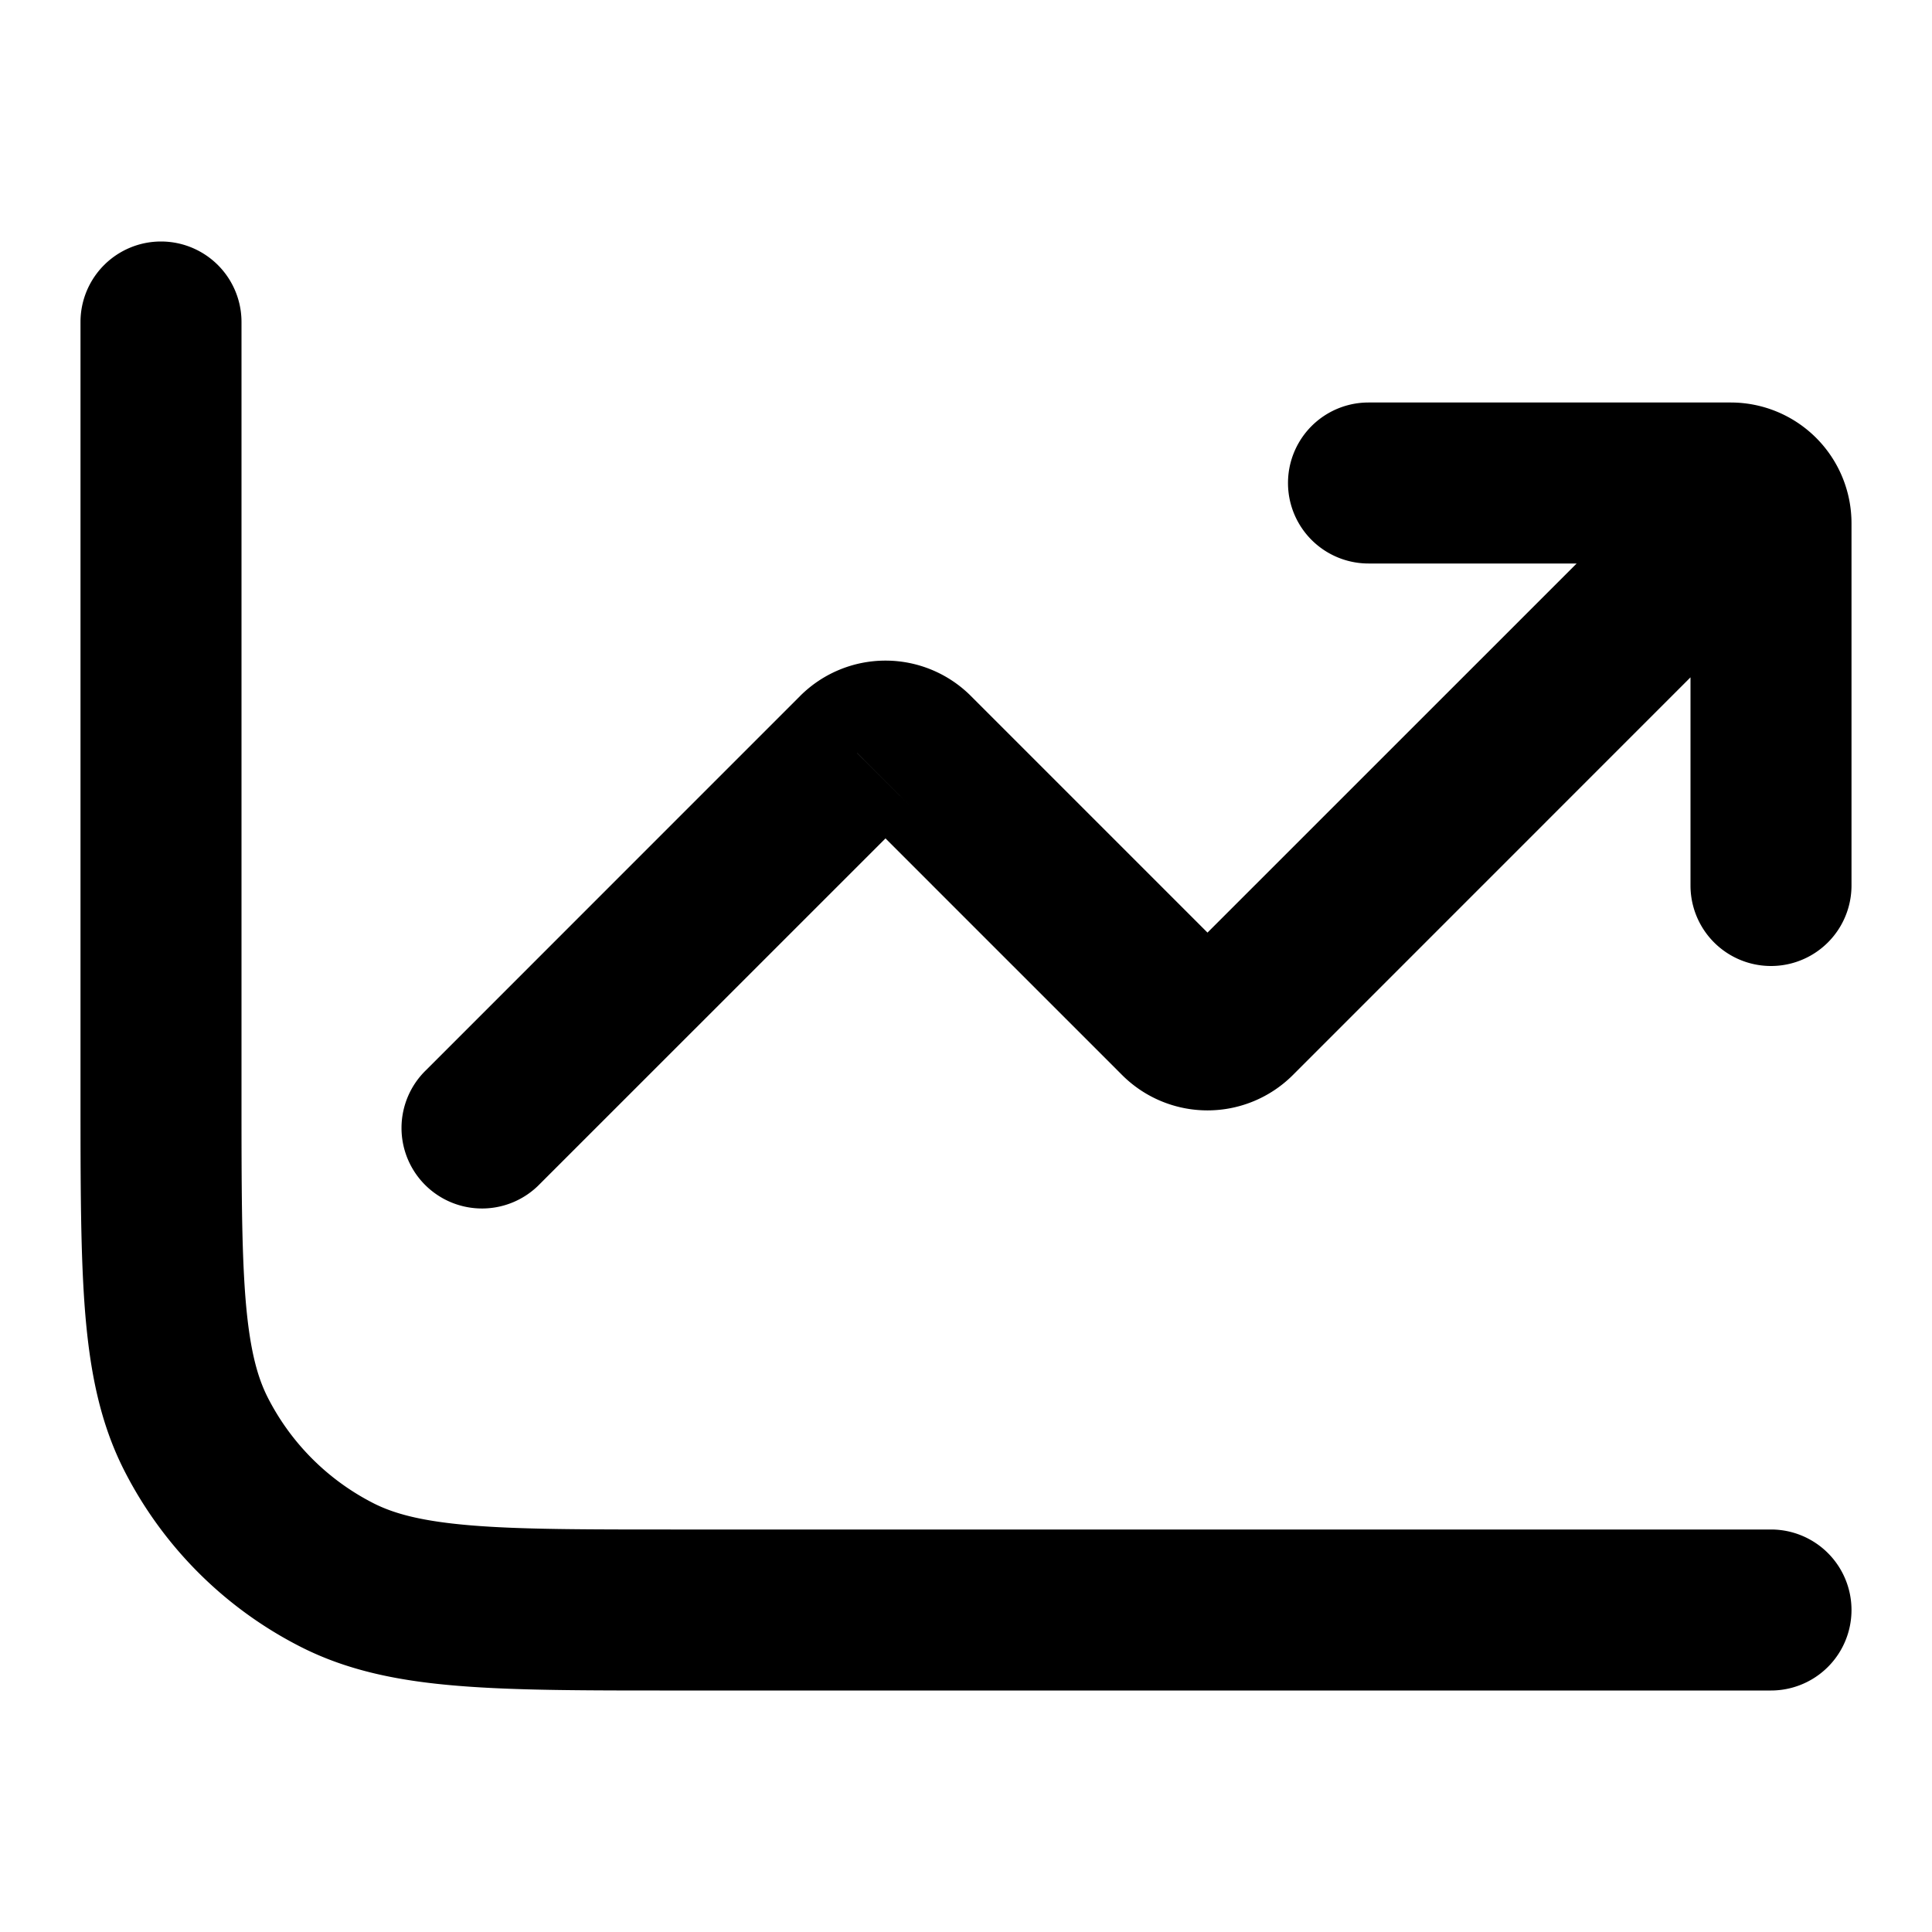 <svg xmlns="http://www.w3.org/2000/svg" width="24" height="24" fill="none"><path fill="#FF4C6C" d="m11.354 9.354.707-.708-.707.708Zm3.292 3.292-.707.708.707-.708Zm.708 0 .707.708-.707-.708Zm6.353-4.939a1 1 0 0 0-1.414-1.414l1.414 1.414ZM5.293 13.293a1 1 0 1 0 1.414 1.414l-1.414-1.414Zm5.353-3.94.708.708-.708-.707ZM17 5a1 1 0 1 0 0 2V5Zm4 6a1 1 0 1 0 2 0h-2Zm1 10a1 1 0 1 0 0-2v2ZM3 4a1 1 0 0 0-2 0h2Zm1.184 15.564.454-.891-.454.891Zm-1.748-1.748-.891.454.891-.454Zm8.21-7.755 3.293 3.293 1.415-1.415-3.293-3.293-1.415 1.415Zm5.415 3.293 5.646-5.647-1.414-1.414-5.647 5.646 1.415 1.415Zm-9.354 1.353 4.647-4.646-1.415-1.415-4.646 4.647 1.414 1.414Zm7.232-1.353a1.5 1.5 0 0 0 2.122 0l-1.415-1.415a.5.5 0 0 1 .708 0l-1.415 1.415Zm-1.878-4.708a1.5 1.5 0 0 0-2.122 0l1.415 1.415a.5.5 0 0 1-.708 0l1.415-1.415ZM17 7h4.5V5H17v2Zm4-.5V11h2V6.5h-2Zm.5.5a.5.5 0 0 1-.5-.5h2A1.5 1.5 0 0 0 21.5 5v2Zm.5 12H8.4v2H22v-2ZM3 13.6V4H1v9.6h2ZM8.4 19c-1.137 0-1.929 0-2.546-.051-.605-.05-.953-.142-1.216-.276l-.908 1.782c.592.302 1.233.428 1.961.487.718.059 1.605.058 2.709.058v-2ZM1 13.6c0 1.104 0 1.991.058 2.709.06.729.185 1.369.487 1.961l1.782-.908c-.134-.263-.226-.611-.276-1.216C3.001 15.529 3 14.736 3 13.6H1Zm3.638 5.073a3 3 0 0 1-1.311-1.311l-1.782.908a5 5 0 0 0 2.185 2.185l.908-1.782Z" style="fill:#ff4c6c;fill:color(display-p3 1 .298 .423);fill-opacity:1"/></svg>